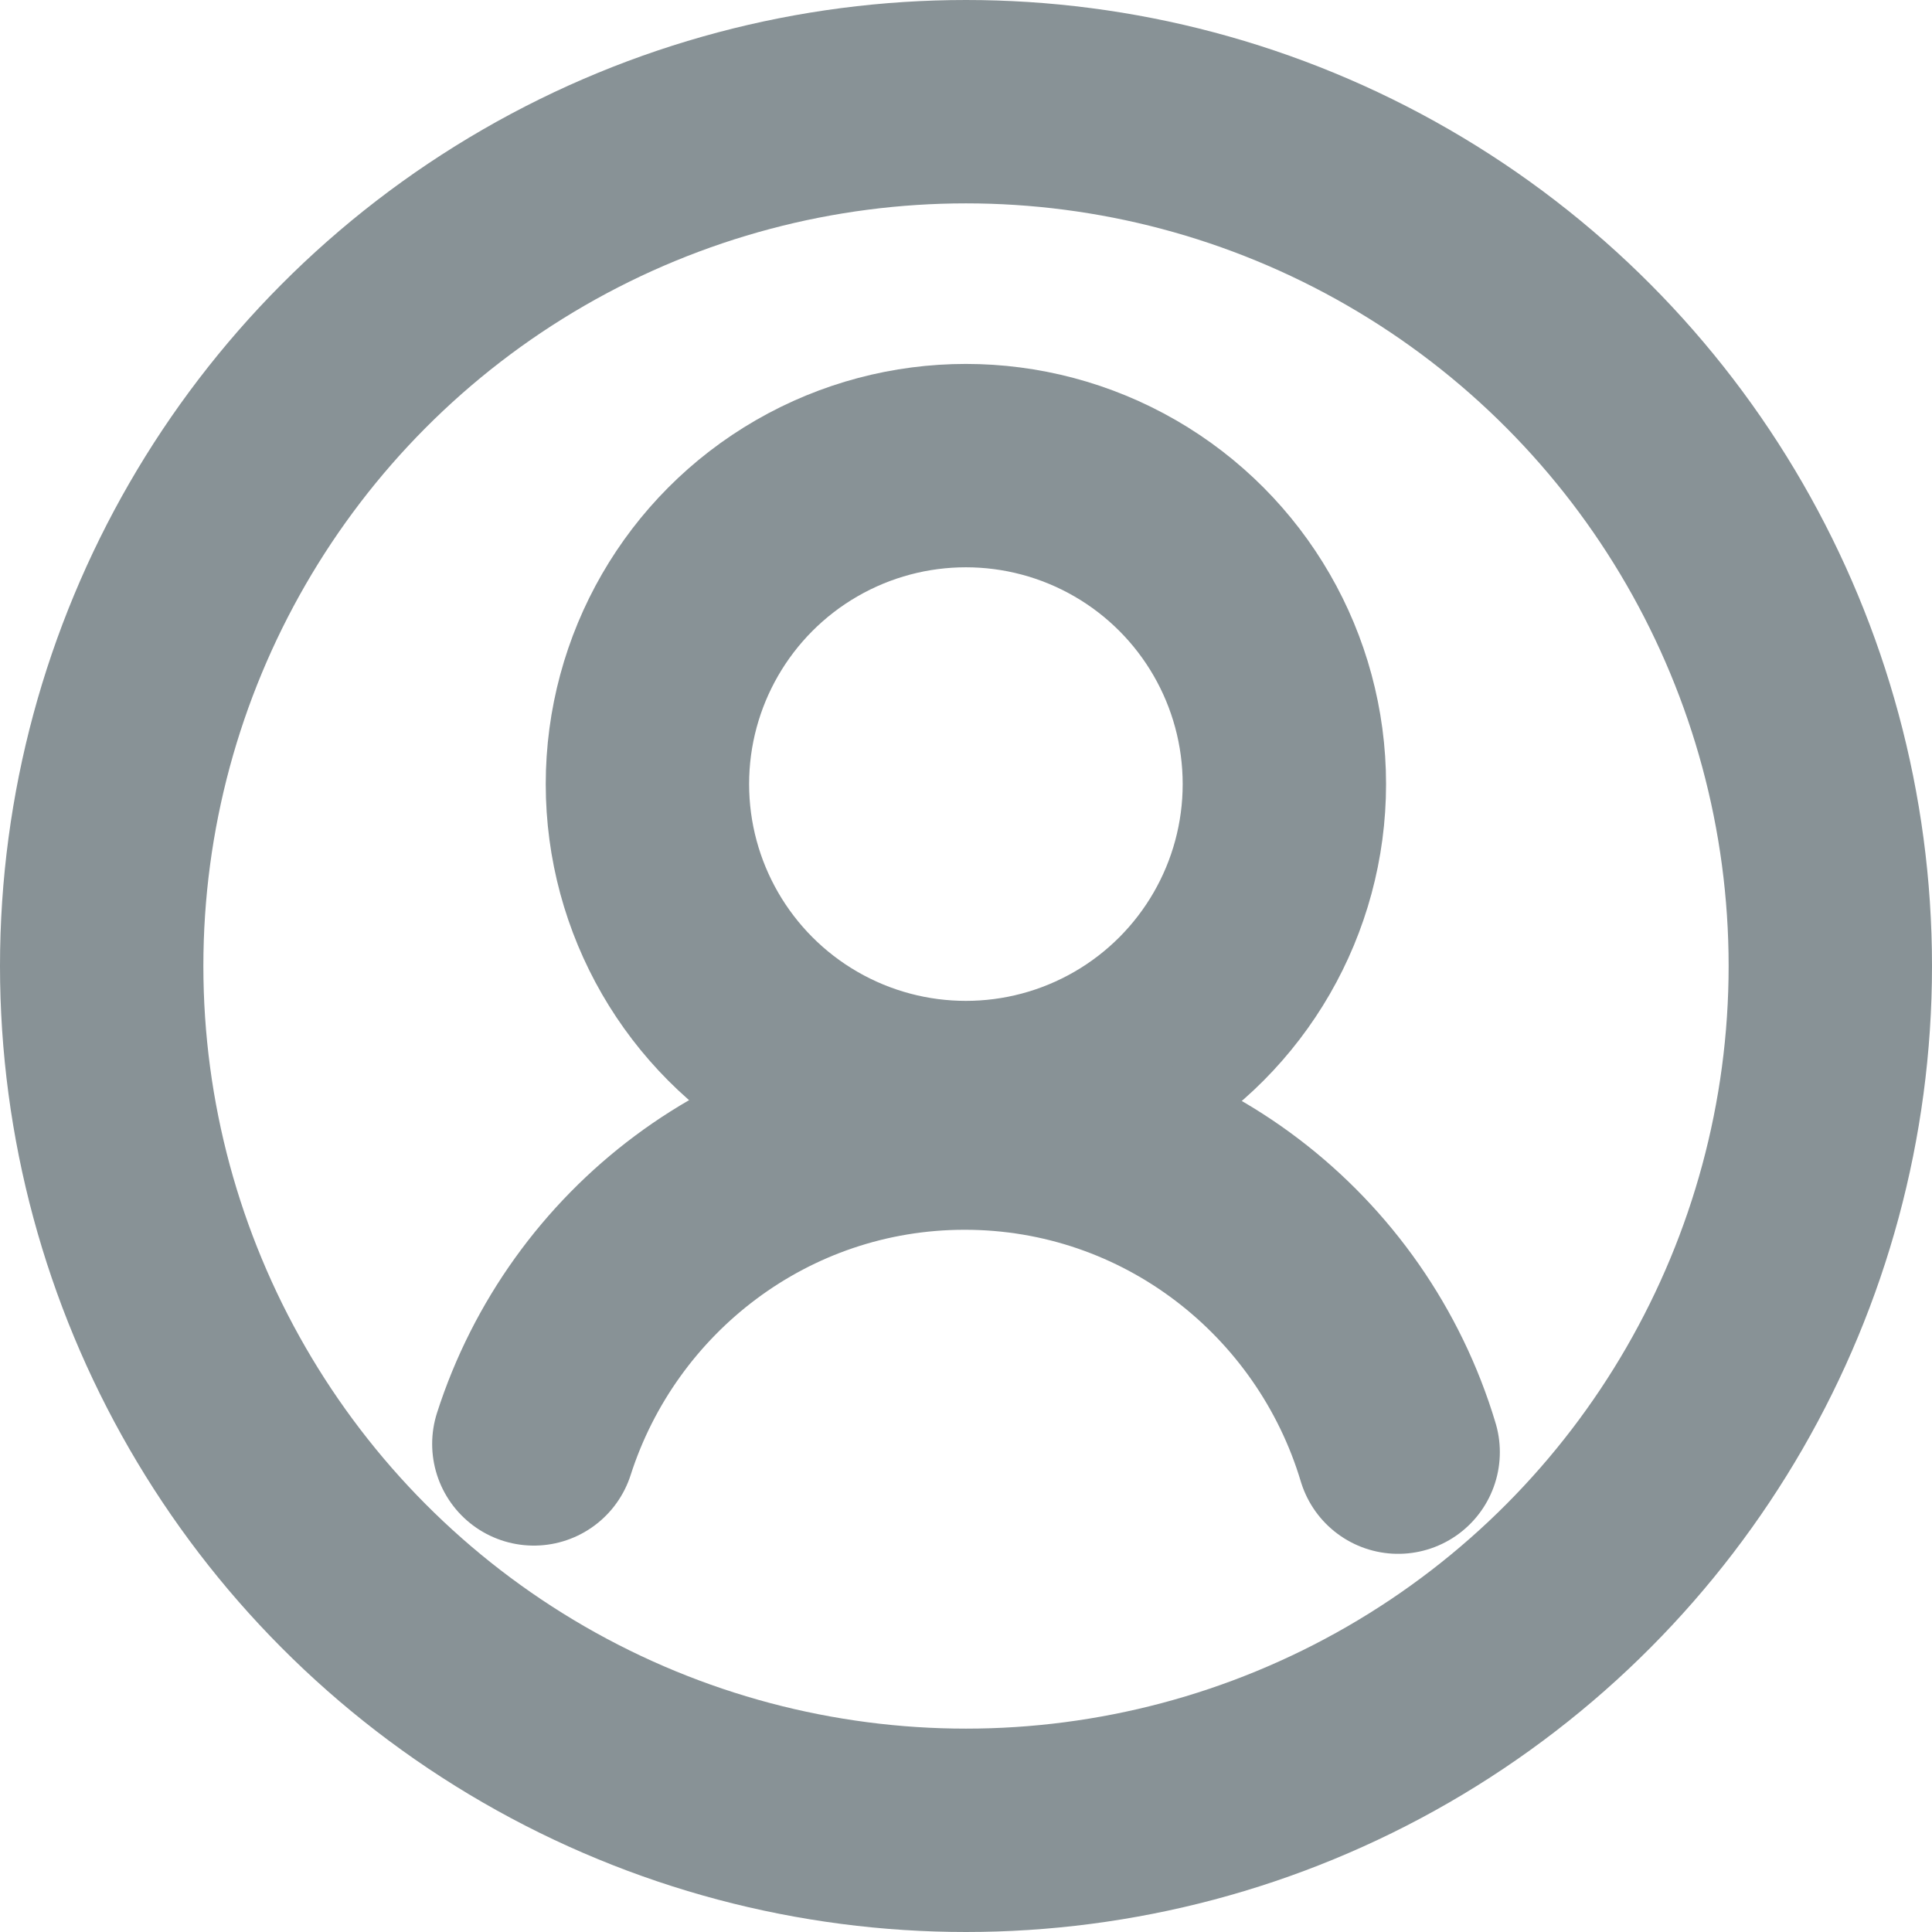 <svg width="19" height="19" viewBox="0 0 19 19" fill="none" xmlns="http://www.w3.org/2000/svg">
<circle cx="9.5" cy="9.5" r="8.5" stroke="#889296" stroke-width="2"/>
<circle cx="9.499" cy="7.711" r="3.132" stroke="#889296" stroke-width="2"/>
<path d="M5.25 14.2C5.828 12.398 7.507 11.094 9.487 11.094C11.498 11.094 13.197 12.437 13.75 14.281" stroke="#889296" stroke-width="2" stroke-linecap="round"/>
</svg>

